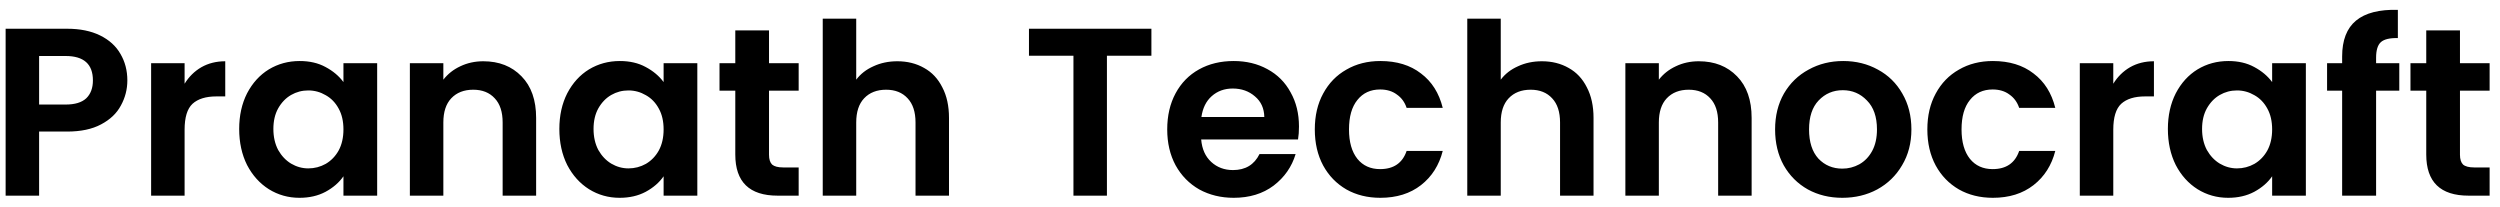 <svg width="230" height="19" viewBox="0 0 230 19" fill="none" xmlns="http://www.w3.org/2000/svg">
<path d="M11.716 7.396C11.716 8.217 11.518 8.987 11.122 9.706C10.741 10.425 10.132 11.004 9.296 11.444C8.475 11.884 7.433 12.104 6.172 12.104H3.598V18H0.518V2.644H6.172C7.36 2.644 8.372 2.849 9.208 3.26C10.044 3.671 10.667 4.235 11.078 4.954C11.503 5.673 11.716 6.487 11.716 7.396ZM6.04 9.618C6.891 9.618 7.521 9.427 7.932 9.046C8.343 8.65 8.548 8.1 8.548 7.396C8.548 5.9 7.712 5.152 6.04 5.152H3.598V9.618H6.04ZM16.983 7.704C17.379 7.059 17.892 6.553 18.523 6.186C19.168 5.819 19.901 5.636 20.723 5.636V8.87H19.909C18.941 8.87 18.207 9.097 17.709 9.552C17.225 10.007 16.983 10.799 16.983 11.928V18H13.903V5.812H16.983V7.704ZM22.005 11.862C22.005 10.63 22.247 9.537 22.731 8.584C23.23 7.631 23.897 6.897 24.733 6.384C25.584 5.871 26.53 5.614 27.571 5.614C28.481 5.614 29.273 5.797 29.947 6.164C30.637 6.531 31.187 6.993 31.597 7.55V5.812H34.699V18H31.597V16.218C31.201 16.79 30.651 17.267 29.947 17.648C29.258 18.015 28.459 18.198 27.549 18.198C26.523 18.198 25.584 17.934 24.733 17.406C23.897 16.878 23.23 16.137 22.731 15.184C22.247 14.216 22.005 13.109 22.005 11.862ZM31.597 11.906C31.597 11.158 31.451 10.52 31.157 9.992C30.864 9.449 30.468 9.039 29.969 8.76C29.471 8.467 28.935 8.32 28.363 8.32C27.791 8.32 27.263 8.459 26.779 8.738C26.295 9.017 25.899 9.427 25.591 9.97C25.298 10.498 25.151 11.129 25.151 11.862C25.151 12.595 25.298 13.241 25.591 13.798C25.899 14.341 26.295 14.759 26.779 15.052C27.278 15.345 27.806 15.492 28.363 15.492C28.935 15.492 29.471 15.353 29.969 15.074C30.468 14.781 30.864 14.37 31.157 13.842C31.451 13.299 31.597 12.654 31.597 11.906ZM44.462 5.636C45.913 5.636 47.087 6.098 47.981 7.022C48.876 7.931 49.324 9.207 49.324 10.85V18H46.243V11.268C46.243 10.3 46.002 9.559 45.517 9.046C45.033 8.518 44.373 8.254 43.538 8.254C42.687 8.254 42.012 8.518 41.514 9.046C41.029 9.559 40.788 10.3 40.788 11.268V18H37.708V5.812H40.788V7.33C41.198 6.802 41.719 6.391 42.349 6.098C42.995 5.79 43.699 5.636 44.462 5.636ZM51.46 11.862C51.46 10.63 51.702 9.537 52.186 8.584C52.685 7.631 53.352 6.897 54.188 6.384C55.039 5.871 55.985 5.614 57.026 5.614C57.936 5.614 58.728 5.797 59.402 6.164C60.092 6.531 60.642 6.993 61.052 7.55V5.812H64.154V18H61.052V16.218C60.656 16.79 60.106 17.267 59.402 17.648C58.713 18.015 57.914 18.198 57.004 18.198C55.978 18.198 55.039 17.934 54.188 17.406C53.352 16.878 52.685 16.137 52.186 15.184C51.702 14.216 51.46 13.109 51.46 11.862ZM61.052 11.906C61.052 11.158 60.906 10.52 60.612 9.992C60.319 9.449 59.923 9.039 59.424 8.76C58.926 8.467 58.39 8.32 57.818 8.32C57.246 8.32 56.718 8.459 56.234 8.738C55.75 9.017 55.354 9.427 55.046 9.97C54.753 10.498 54.606 11.129 54.606 11.862C54.606 12.595 54.753 13.241 55.046 13.798C55.354 14.341 55.75 14.759 56.234 15.052C56.733 15.345 57.261 15.492 57.818 15.492C58.39 15.492 58.926 15.353 59.424 15.074C59.923 14.781 60.319 14.37 60.612 13.842C60.906 13.299 61.052 12.654 61.052 11.906ZM70.749 8.342V14.238C70.749 14.649 70.844 14.949 71.034 15.14C71.24 15.316 71.577 15.404 72.046 15.404H73.477V18H71.54C68.945 18 67.647 16.739 67.647 14.216V8.342H66.195V5.812H67.647V2.798H70.749V5.812H73.477V8.342H70.749ZM82.556 5.636C83.48 5.636 84.301 5.841 85.02 6.252C85.739 6.648 86.296 7.242 86.692 8.034C87.103 8.811 87.308 9.75 87.308 10.85V18H84.228V11.268C84.228 10.3 83.986 9.559 83.502 9.046C83.018 8.518 82.358 8.254 81.522 8.254C80.671 8.254 79.996 8.518 79.498 9.046C79.014 9.559 78.772 10.3 78.772 11.268V18H75.692V1.72H78.772V7.33C79.168 6.802 79.696 6.391 80.356 6.098C81.016 5.79 81.749 5.636 82.556 5.636ZM105.929 2.644V5.13H101.837V18H98.757V5.13H94.665V2.644H105.929ZM119.506 11.642C119.506 12.082 119.477 12.478 119.418 12.83H110.508C110.582 13.71 110.89 14.399 111.432 14.898C111.975 15.397 112.642 15.646 113.434 15.646C114.578 15.646 115.392 15.155 115.876 14.172H119.198C118.846 15.345 118.172 16.313 117.174 17.076C116.177 17.824 114.952 18.198 113.5 18.198C112.327 18.198 111.271 17.941 110.332 17.428C109.408 16.9 108.682 16.159 108.154 15.206C107.641 14.253 107.384 13.153 107.384 11.906C107.384 10.645 107.641 9.537 108.154 8.584C108.668 7.631 109.386 6.897 110.31 6.384C111.234 5.871 112.298 5.614 113.5 5.614C114.659 5.614 115.693 5.863 116.602 6.362C117.526 6.861 118.238 7.572 118.736 8.496C119.25 9.405 119.506 10.454 119.506 11.642ZM116.316 10.762C116.302 9.97 116.016 9.339 115.458 8.87C114.901 8.386 114.219 8.144 113.412 8.144C112.65 8.144 112.004 8.379 111.476 8.848C110.963 9.303 110.648 9.941 110.53 10.762H116.316ZM120.962 11.906C120.962 10.645 121.219 9.545 121.732 8.606C122.246 7.653 122.957 6.919 123.866 6.406C124.776 5.878 125.817 5.614 126.99 5.614C128.501 5.614 129.748 5.995 130.73 6.758C131.728 7.506 132.395 8.562 132.732 9.926H129.41C129.234 9.398 128.934 8.987 128.508 8.694C128.098 8.386 127.584 8.232 126.968 8.232C126.088 8.232 125.392 8.555 124.878 9.2C124.365 9.831 124.108 10.733 124.108 11.906C124.108 13.065 124.365 13.967 124.878 14.612C125.392 15.243 126.088 15.558 126.968 15.558C128.215 15.558 129.029 15.001 129.41 13.886H132.732C132.395 15.206 131.728 16.255 130.73 17.032C129.733 17.809 128.486 18.198 126.99 18.198C125.817 18.198 124.776 17.941 123.866 17.428C122.957 16.9 122.246 16.167 121.732 15.228C121.219 14.275 120.962 13.167 120.962 11.906ZM141.853 5.636C142.777 5.636 143.598 5.841 144.317 6.252C145.035 6.648 145.593 7.242 145.989 8.034C146.399 8.811 146.605 9.75 146.605 10.85V18H143.525V11.268C143.525 10.3 143.283 9.559 142.799 9.046C142.315 8.518 141.655 8.254 140.819 8.254C139.968 8.254 139.293 8.518 138.795 9.046C138.311 9.559 138.069 10.3 138.069 11.268V18H134.989V1.72H138.069V7.33C138.465 6.802 138.993 6.391 139.653 6.098C140.313 5.79 141.046 5.636 141.853 5.636ZM156.288 5.636C157.74 5.636 158.913 6.098 159.808 7.022C160.702 7.931 161.15 9.207 161.15 10.85V18H158.07V11.268C158.07 10.3 157.828 9.559 157.344 9.046C156.86 8.518 156.2 8.254 155.364 8.254C154.513 8.254 153.838 8.518 153.34 9.046C152.856 9.559 152.614 10.3 152.614 11.268V18H149.534V5.812H152.614V7.33C153.024 6.802 153.545 6.391 154.176 6.098C154.821 5.79 155.525 5.636 156.288 5.636ZM169.491 18.198C168.317 18.198 167.261 17.941 166.323 17.428C165.384 16.9 164.643 16.159 164.101 15.206C163.573 14.253 163.309 13.153 163.309 11.906C163.309 10.659 163.58 9.559 164.123 8.606C164.68 7.653 165.435 6.919 166.389 6.406C167.342 5.878 168.405 5.614 169.579 5.614C170.752 5.614 171.815 5.878 172.769 6.406C173.722 6.919 174.47 7.653 175.013 8.606C175.57 9.559 175.849 10.659 175.849 11.906C175.849 13.153 175.563 14.253 174.991 15.206C174.433 16.159 173.671 16.9 172.703 17.428C171.749 17.941 170.679 18.198 169.491 18.198ZM169.491 15.514C170.048 15.514 170.569 15.382 171.053 15.118C171.551 14.839 171.947 14.429 172.241 13.886C172.534 13.343 172.681 12.683 172.681 11.906C172.681 10.747 172.373 9.86 171.757 9.244C171.155 8.613 170.415 8.298 169.535 8.298C168.655 8.298 167.914 8.613 167.313 9.244C166.726 9.86 166.433 10.747 166.433 11.906C166.433 13.065 166.719 13.959 167.291 14.59C167.877 15.206 168.611 15.514 169.491 15.514ZM177.316 11.906C177.316 10.645 177.573 9.545 178.086 8.606C178.599 7.653 179.311 6.919 180.22 6.406C181.129 5.878 182.171 5.614 183.344 5.614C184.855 5.614 186.101 5.995 187.084 6.758C188.081 7.506 188.749 8.562 189.086 9.926H185.764C185.588 9.398 185.287 8.987 184.862 8.694C184.451 8.386 183.938 8.232 183.322 8.232C182.442 8.232 181.745 8.555 181.232 9.2C180.719 9.831 180.462 10.733 180.462 11.906C180.462 13.065 180.719 13.967 181.232 14.612C181.745 15.243 182.442 15.558 183.322 15.558C184.569 15.558 185.383 15.001 185.764 13.886H189.086C188.749 15.206 188.081 16.255 187.084 17.032C186.087 17.809 184.84 18.198 183.344 18.198C182.171 18.198 181.129 17.941 180.22 17.428C179.311 16.9 178.599 16.167 178.086 15.228C177.573 14.275 177.316 13.167 177.316 11.906ZM194.422 7.704C194.818 7.059 195.332 6.553 195.962 6.186C196.608 5.819 197.341 5.636 198.162 5.636V8.87H197.348C196.38 8.87 195.647 9.097 195.148 9.552C194.664 10.007 194.422 10.799 194.422 11.928V18H191.342V5.812H194.422V7.704ZM199.445 11.862C199.445 10.63 199.687 9.537 200.171 8.584C200.669 7.631 201.337 6.897 202.173 6.384C203.023 5.871 203.969 5.614 205.011 5.614C205.92 5.614 206.712 5.797 207.387 6.164C208.076 6.531 208.626 6.993 209.037 7.55V5.812H212.139V18H209.037V16.218C208.641 16.79 208.091 17.267 207.387 17.648C206.697 18.015 205.898 18.198 204.989 18.198C203.962 18.198 203.023 17.934 202.173 17.406C201.337 16.878 200.669 16.137 200.171 15.184C199.687 14.216 199.445 13.109 199.445 11.862ZM209.037 11.906C209.037 11.158 208.89 10.52 208.597 9.992C208.303 9.449 207.907 9.039 207.409 8.76C206.91 8.467 206.375 8.32 205.803 8.32C205.231 8.32 204.703 8.459 204.219 8.738C203.735 9.017 203.339 9.427 203.031 9.97C202.737 10.498 202.591 11.129 202.591 11.862C202.591 12.595 202.737 13.241 203.031 13.798C203.339 14.341 203.735 14.759 204.219 15.052C204.717 15.345 205.245 15.492 205.803 15.492C206.375 15.492 206.91 15.353 207.409 15.074C207.907 14.781 208.303 14.37 208.597 13.842C208.89 13.299 209.037 12.654 209.037 11.906ZM220.735 8.342H218.601V18H215.477V8.342H214.091V5.812H215.477V5.196C215.477 3.7 215.902 2.6 216.753 1.896C217.604 1.192 218.887 0.862 220.603 0.906V3.502C219.855 3.487 219.334 3.612 219.041 3.876C218.748 4.14 218.601 4.617 218.601 5.306V5.812H220.735V8.342ZM226.317 8.342V14.238C226.317 14.649 226.412 14.949 226.603 15.14C226.808 15.316 227.146 15.404 227.615 15.404H229.045V18H227.109C224.513 18 223.215 16.739 223.215 14.216V8.342H221.763V5.812H223.215V2.798H226.317V5.812H229.045V8.342H226.317Z" fill="black"/>
</svg>
